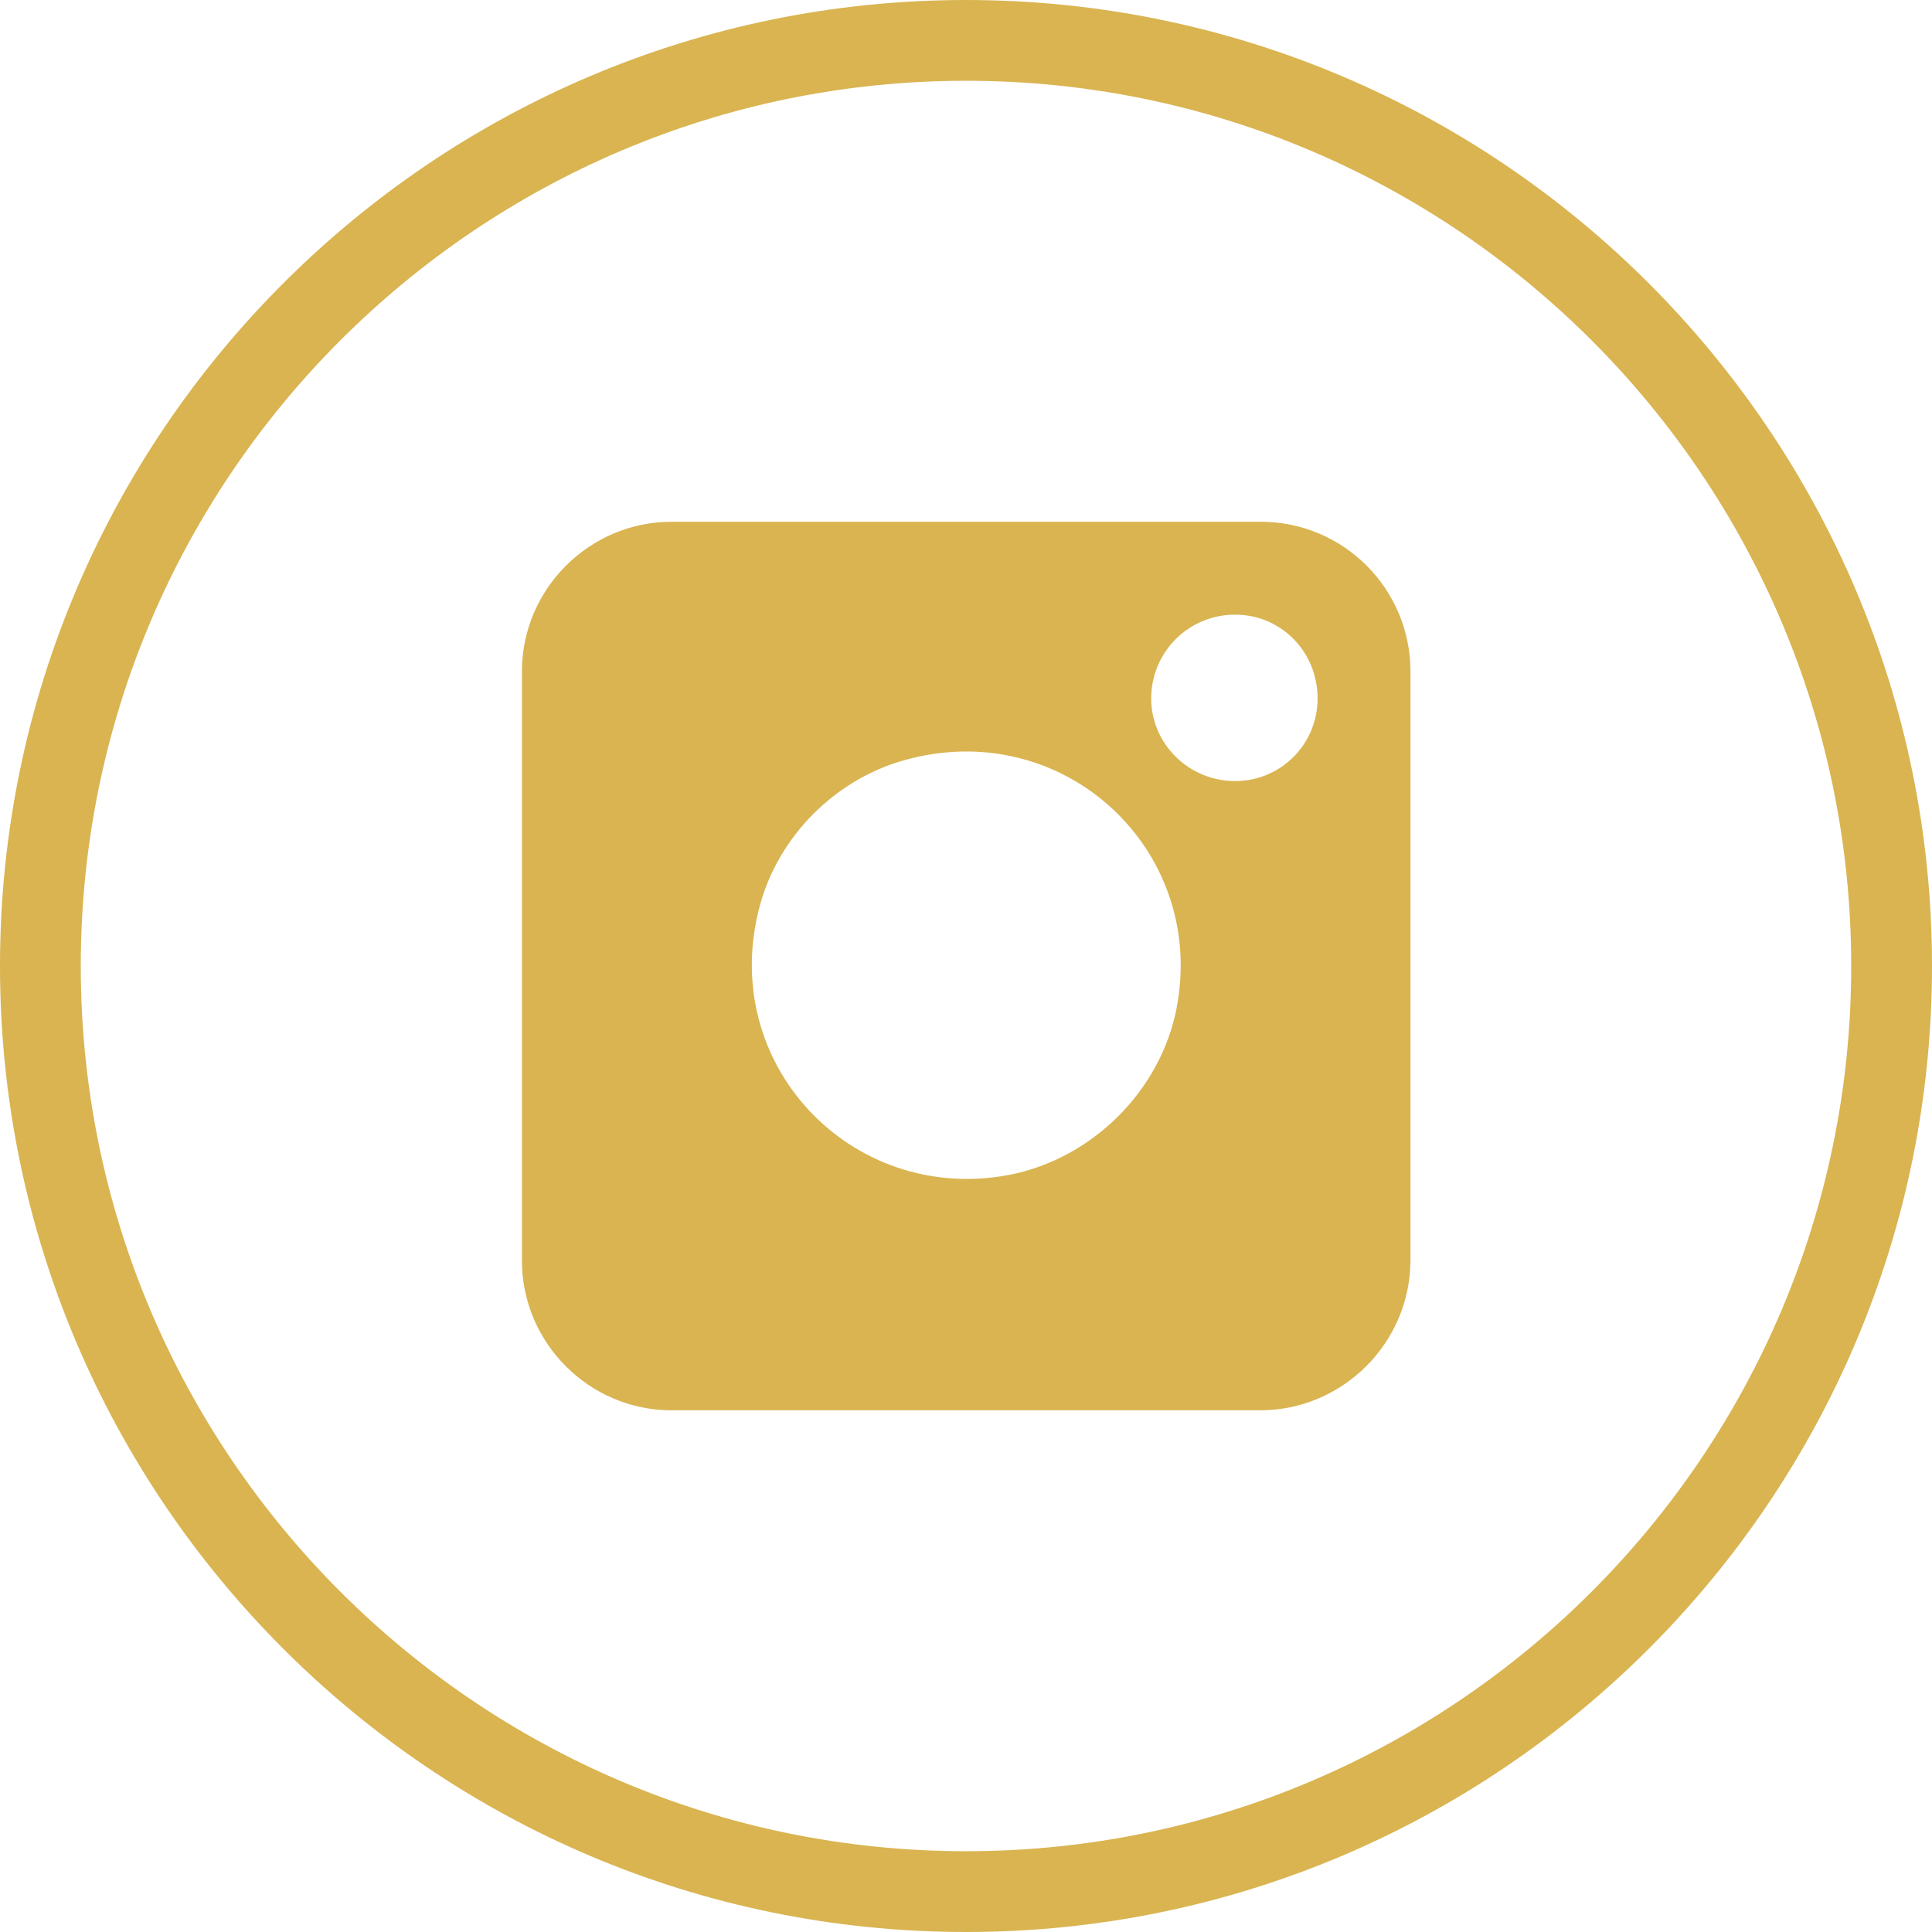 <?xml version="1.0" encoding="UTF-8"?>
<svg id="Layer_2" data-name="Layer 2" xmlns="http://www.w3.org/2000/svg" width="23.917" height="23.917" viewBox="0 0 23.917 23.917">
  <defs>
    <style>
      .cls-1 {
        fill: #d9b451;
      }
    </style>
  </defs>
  <g id="Layer_1-2" data-name="Layer 1">
    <g>
      <path class="cls-1" d="M15.607,6.459h-7.292c-1.02,0-1.854.834-1.854,1.854v7.292c0,1.02.834,1.854,1.854,1.854h7.283c1.025,0,1.863-.838,1.863-1.863v-7.283c0-1.024-.83-1.854-1.854-1.854ZM14.567,12.475c-.199,1.031-1.05,1.873-2.081,2.071-1.948.364-3.609-1.38-3.079-3.337.232-.856.927-1.554,1.779-1.796,1.976-.56,3.756,1.106,3.38,3.062ZM15.289,9.669c-.575,0-1.038-.463-1.038-1.022,0-.575.463-1.038,1.038-1.038s1.022.463,1.022,1.038c0,.559-.447,1.022-1.022,1.022Z"/>
      <path class="cls-1" d="M11.959,23.917C5.365,23.917,0,18.553,0,11.959S5.365,0,11.959,0s11.958,5.365,11.958,11.959-5.364,11.958-11.958,11.958ZM11.959,1C5.916,1,1,5.916,1,11.959s4.916,10.958,10.959,10.958,10.958-4.916,10.958-10.958S18.001,1,11.959,1Z"/>
    </g>
  </g>
</svg>